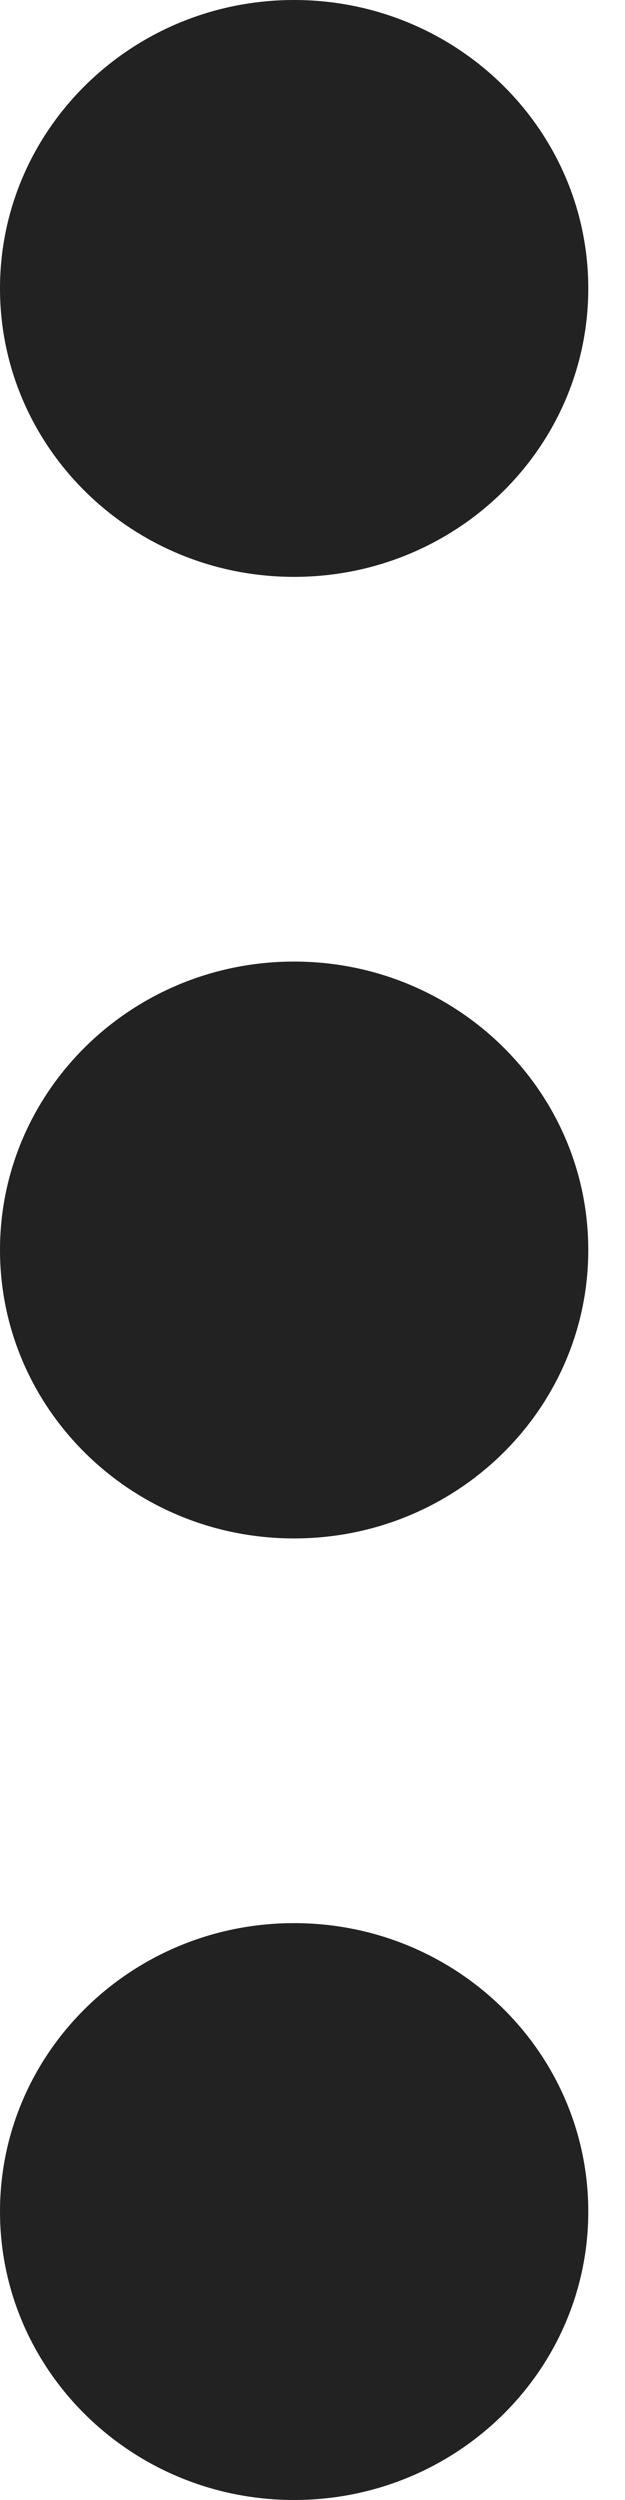 <svg width="4" height="16" viewBox="0 0 4 16" fill="none" xmlns="http://www.w3.org/2000/svg">
<path d="M1.882 9.846C2.922 9.846 3.765 9.02 3.765 8C3.765 6.98 2.922 6.154 1.882 6.154C0.843 6.154 0 6.98 0 8C0 9.02 0.843 9.846 1.882 9.846Z" fill="#222222"/>
<path d="M1.882 3.692C2.922 3.692 3.765 2.866 3.765 1.846C3.765 0.827 2.922 0 1.882 0C0.843 0 0 0.827 0 1.846C0 2.866 0.843 3.692 1.882 3.692Z" fill="#222222"/>
<path d="M1.882 16C2.922 16 3.765 15.173 3.765 14.154C3.765 13.134 2.922 12.308 1.882 12.308C0.843 12.308 0 13.134 0 14.154C0 15.173 0.843 16 1.882 16Z" fill="#222222"/>
</svg>
